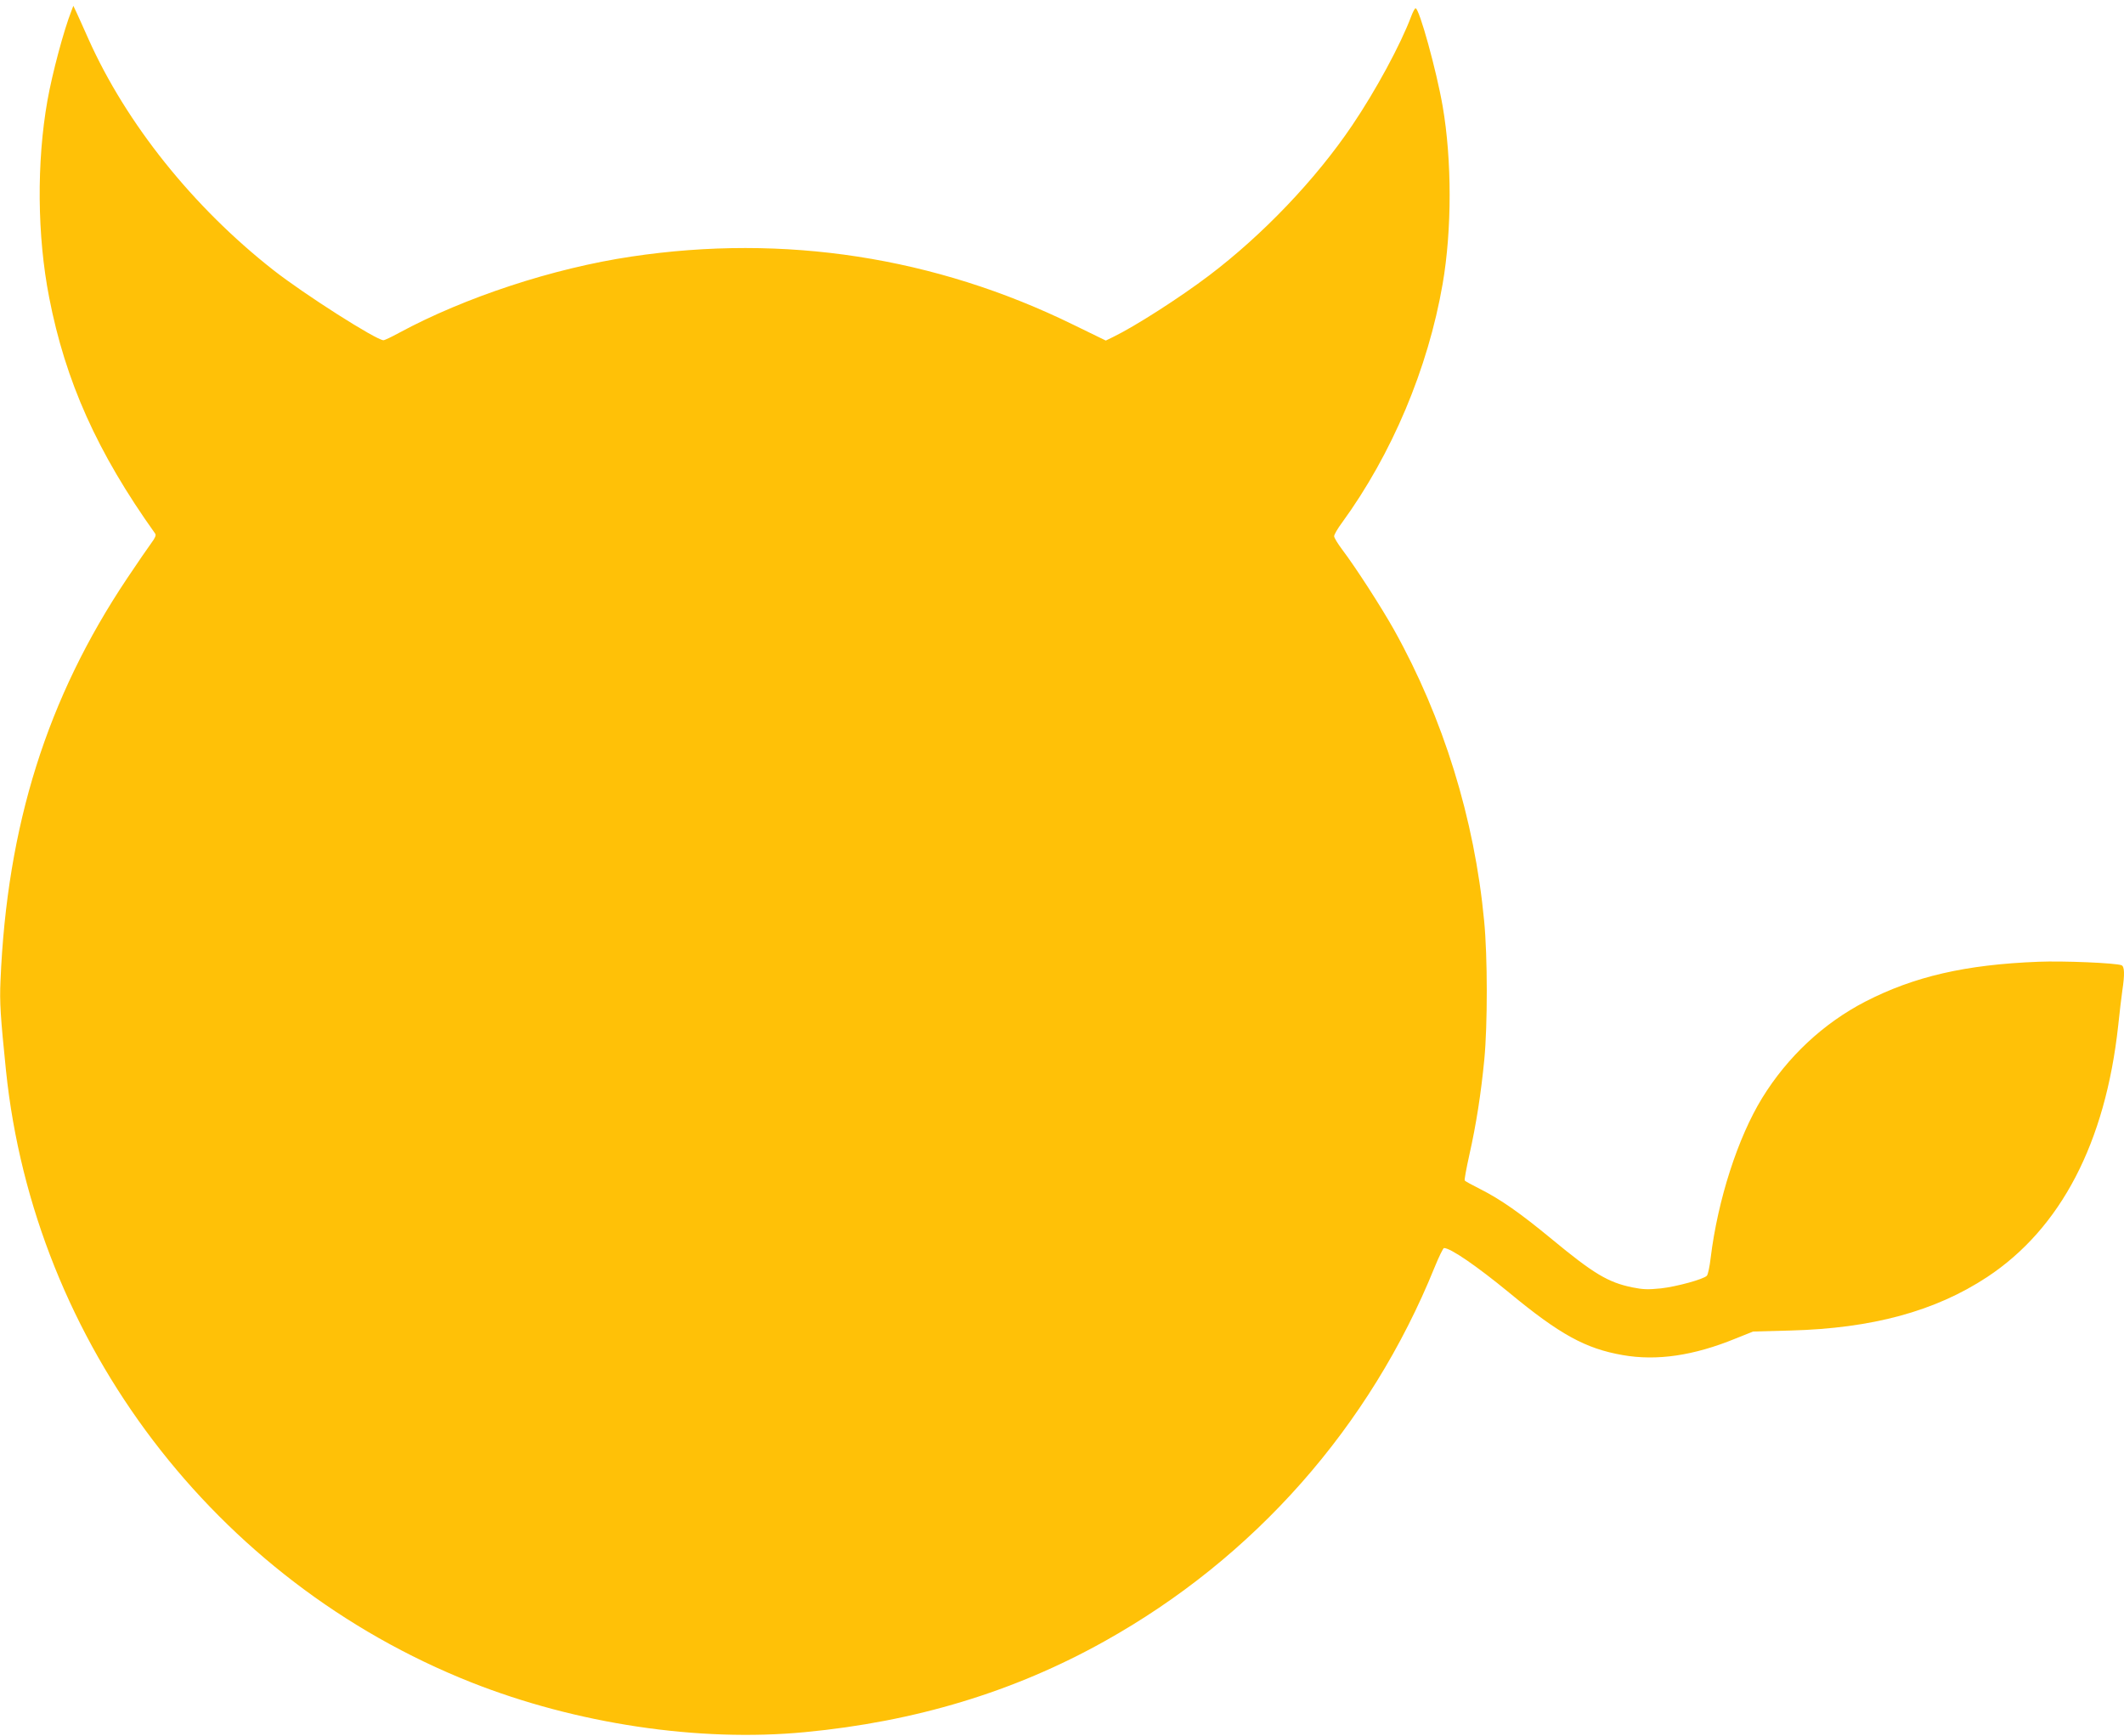 <?xml version="1.0" standalone="no"?>
<!DOCTYPE svg PUBLIC "-//W3C//DTD SVG 20010904//EN"
 "http://www.w3.org/TR/2001/REC-SVG-20010904/DTD/svg10.dtd">
<svg version="1.0" xmlns="http://www.w3.org/2000/svg"
 width="1280pt" height="1046pt" viewBox="0 0 1280 1046"
 preserveAspectRatio="xMidYMid meet">
<g transform="translate(0,1046) scale(0.1,-0.1)"
fill="#ffc107" stroke="none">
<path d="M431 10396 c-47 -119 -116 -378 -145 -541 -66 -372 -62 -817 10
-1186 98 -506 290 -935 639 -1424 7 -10 0 -26 -23 -57 -18 -24 -83 -119 -146
-213 -482 -720 -724 -1488 -763 -2425 -6 -130 0 -216 33 -540 170 -1642 1260
-3075 2804 -3687 632 -250 1370 -361 2010 -300 665 63 1261 243 1805 547 903
503 1601 1293 1990 2253 26 64 52 117 57 117 40 0 198 -109 393 -269 305 -252
460 -337 684 -376 205 -36 427 -4 681 100 l105 42 225 6 c492 13 872 116 1185
322 444 293 713 809 790 1515 8 80 20 175 25 212 15 98 13 145 -5 152 -37 14
-352 27 -500 21 -441 -17 -750 -89 -1044 -240 -253 -131 -468 -332 -621 -580
-147 -239 -268 -614 -311 -965 -6 -52 -16 -100 -23 -107 -20 -21 -180 -65
-276 -76 -79 -8 -108 -7 -173 6 -146 30 -233 82 -487 292 -188 155 -306 238
-431 301 -48 24 -90 47 -92 51 -3 4 10 74 28 155 41 182 70 368 90 574 20 208
20 621 -1 835 -58 615 -246 1222 -543 1754 -78 139 -231 376 -312 483 -27 36
-49 72 -49 81 0 10 21 46 47 81 301 413 519 930 607 1440 56 324 56 746 0
1070 -37 214 -141 590 -163 590 -5 0 -16 -21 -26 -47 -64 -171 -214 -448 -356
-658 -220 -326 -539 -660 -864 -906 -177 -134 -446 -306 -576 -369 l-45 -22
-195 95 c-834 409 -1743 549 -2664 411 -471 -70 -1003 -245 -1401 -460 -44
-24 -86 -44 -93 -44 -43 0 -478 277 -664 423 -483 379 -886 882 -1114 1392
-29 66 -62 138 -72 160 l-19 40 -11 -29z"/>
</g>
</svg>
